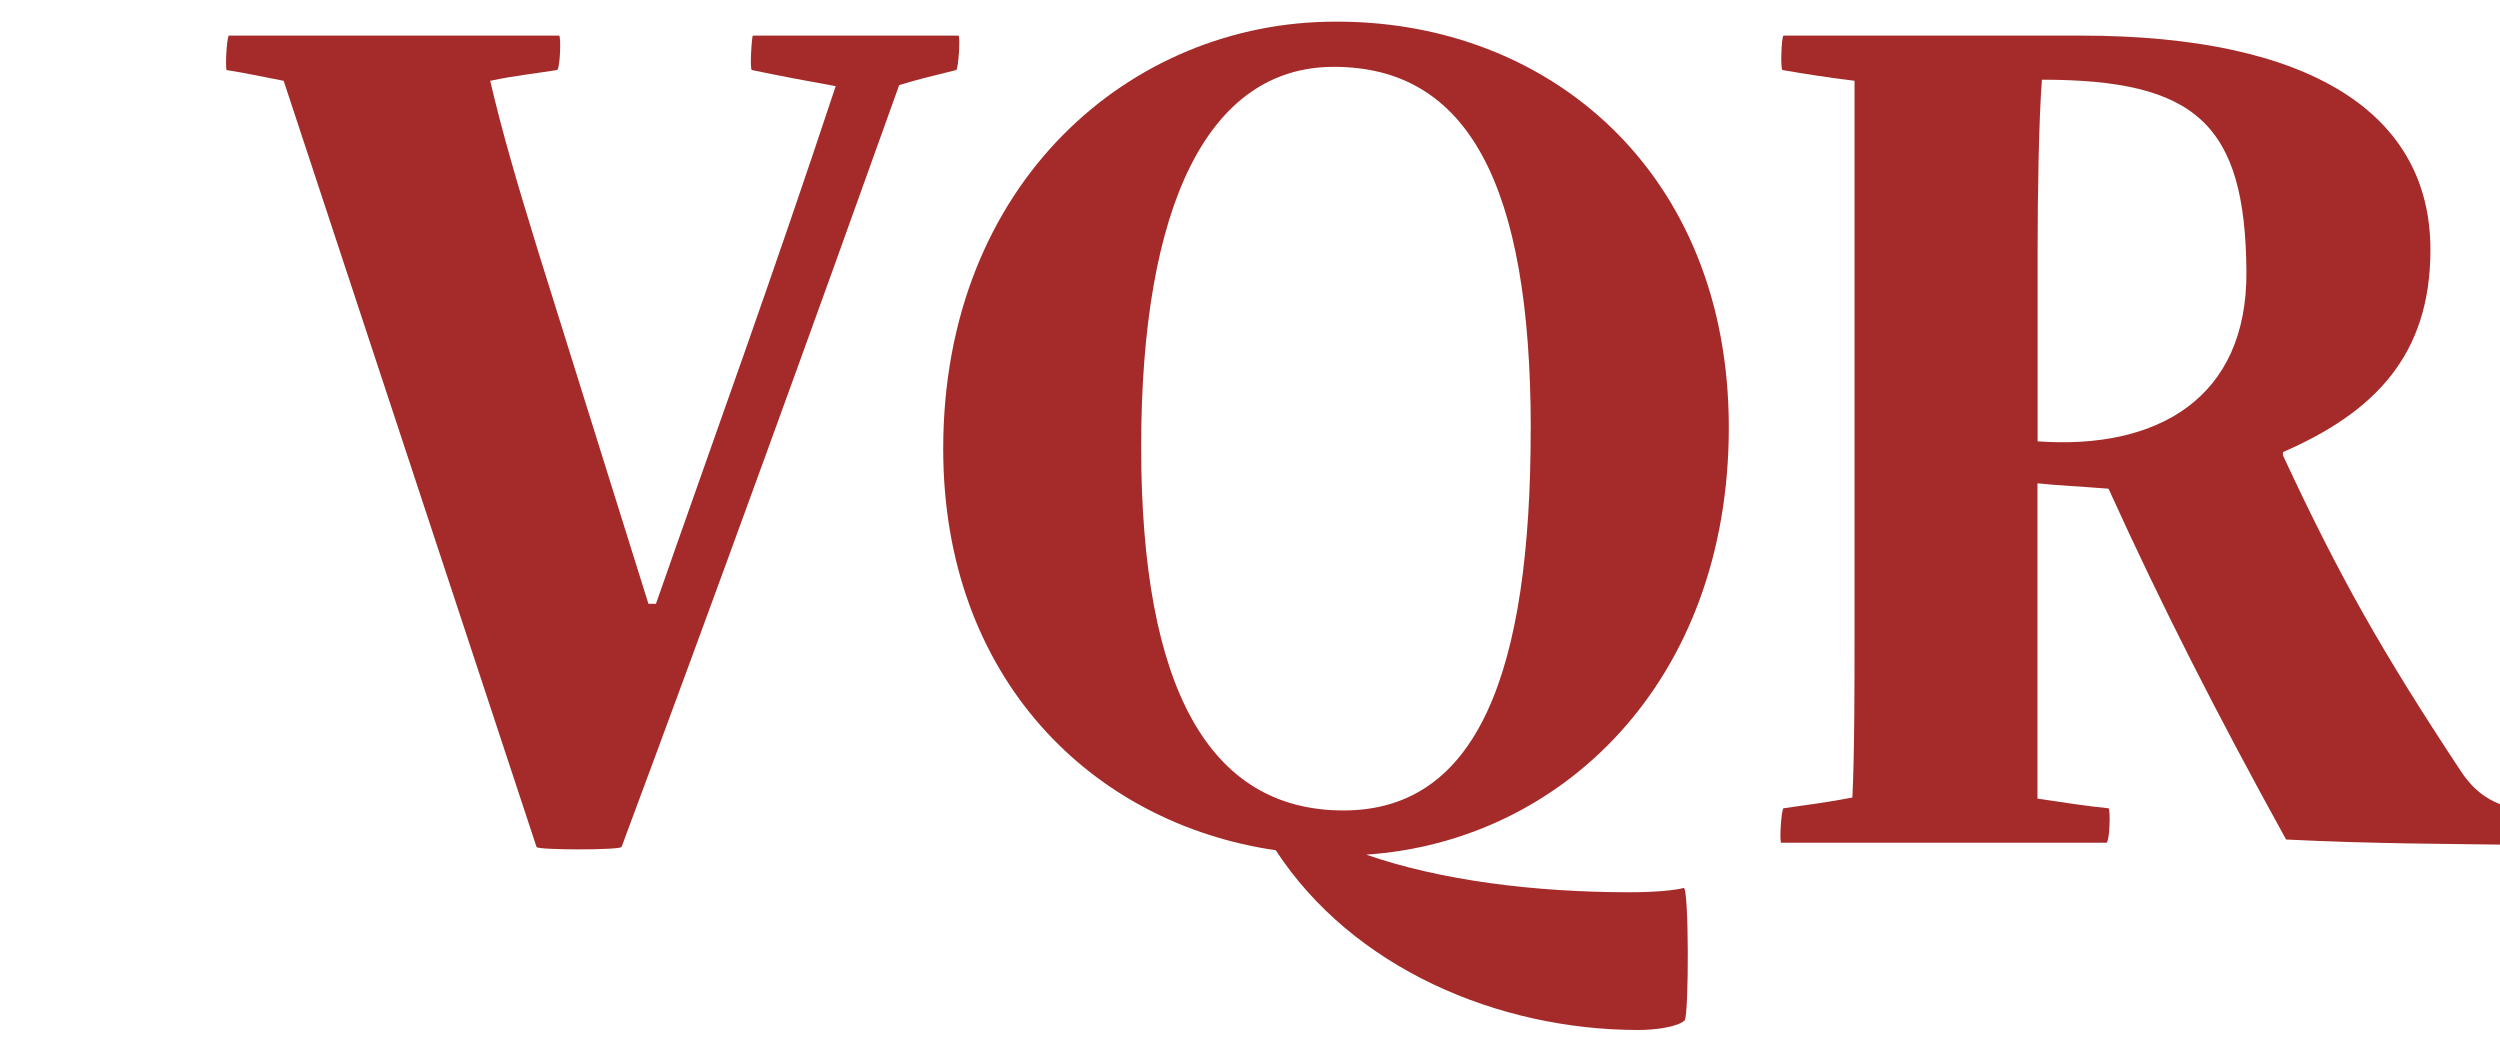 <?xml version="1.0" encoding="UTF-8"?>
<svg id="Layer_1" data-name="Layer 1" xmlns="http://www.w3.org/2000/svg" viewBox="50 45 320 135" height="61" width="145">
  <defs>
    <style>
      .cls-1 {
        fill: #a42b2a;
      }
    </style>
  </defs>
  <path class="cls-1" d="M85.94,55.37c-2.9-.55-4.7-.97-7.32-1.38-.14-.69,0-3.73.28-4.42h42.41c.28,0,.14,4.42-.28,4.42-3.45.55-5.25.69-8.56,1.38,1.52,6.49,3.32,12.71,6.22,22.1l14.09,45.03h.97c7.87-22.52,14.64-41.02,23.07-66.44-4.56-.83-6.77-1.24-10.77-2.07-.28-.14,0-4.42.14-4.42h26.38c.28,0,0,4.28-.28,4.42-3.31.83-4.56,1.1-7.32,1.93-10.91,30.53-24.31,67.41-35.64,97.8-.28.41-10.77.41-10.91,0l-32.46-98.35Z"/>
  <path class="cls-1" d="M213.3,154.14c-23.62-3.45-42.68-22.1-42.68-51.52,0-34.26,24.17-54.84,50.28-54.84,27.49-.14,50.56,19.34,50.56,52.08s-21.55,53.18-46.55,54.84c9.53,3.31,21.55,4.83,33.84,4.83,3.45,0,5.94-.28,6.91-.55.69-.28.69,16.16.14,16.99-.83.83-3.73,1.24-5.94,1.24-18.1,0-36.74-8.01-46.55-23.07ZM246.04,100.13c0-31.63-8.15-46.55-25.28-46.55-16.16,0-24.73,17.82-24.73,48.76s8.7,46.69,25.97,46.69,24.03-17.82,24.03-48.9Z"/>
  <path class="cls-1" d="M316.63,49.57c29.42,0,44.89,9.95,44.89,27.49,0,13.54-7.18,20.86-18.93,25.97v.42c7.32,15.75,12.85,25.42,22.79,40.47,2.35,3.59,4.97,4.56,8.56,5.25.28.14,0,4.28-.42,4.28-10.22-.14-19.48-.14-30.53-.69-8.98-16.3-15.89-29.84-22.79-45.03-3.45-.28-6.63-.42-9.12-.69v40.47c3.73.55,6.35.97,9.12,1.24.28.14.14,4.42-.28,4.42h-41.72c-.28,0,0-4.28.28-4.42,2.9-.41,6.08-.83,8.84-1.38.28-5.39.28-15.19.28-21.13V55.37c-3.32-.41-6.08-.83-9.25-1.38-.28,0-.14-4.42.14-4.42h38.12ZM311.1,101.65c15.19,1.1,26.94-5.39,26.8-21.83-.14-18.92-6.49-24.59-26.25-24.59-.41,5.25-.55,15.47-.55,21.41v25Z"/>
</svg>
